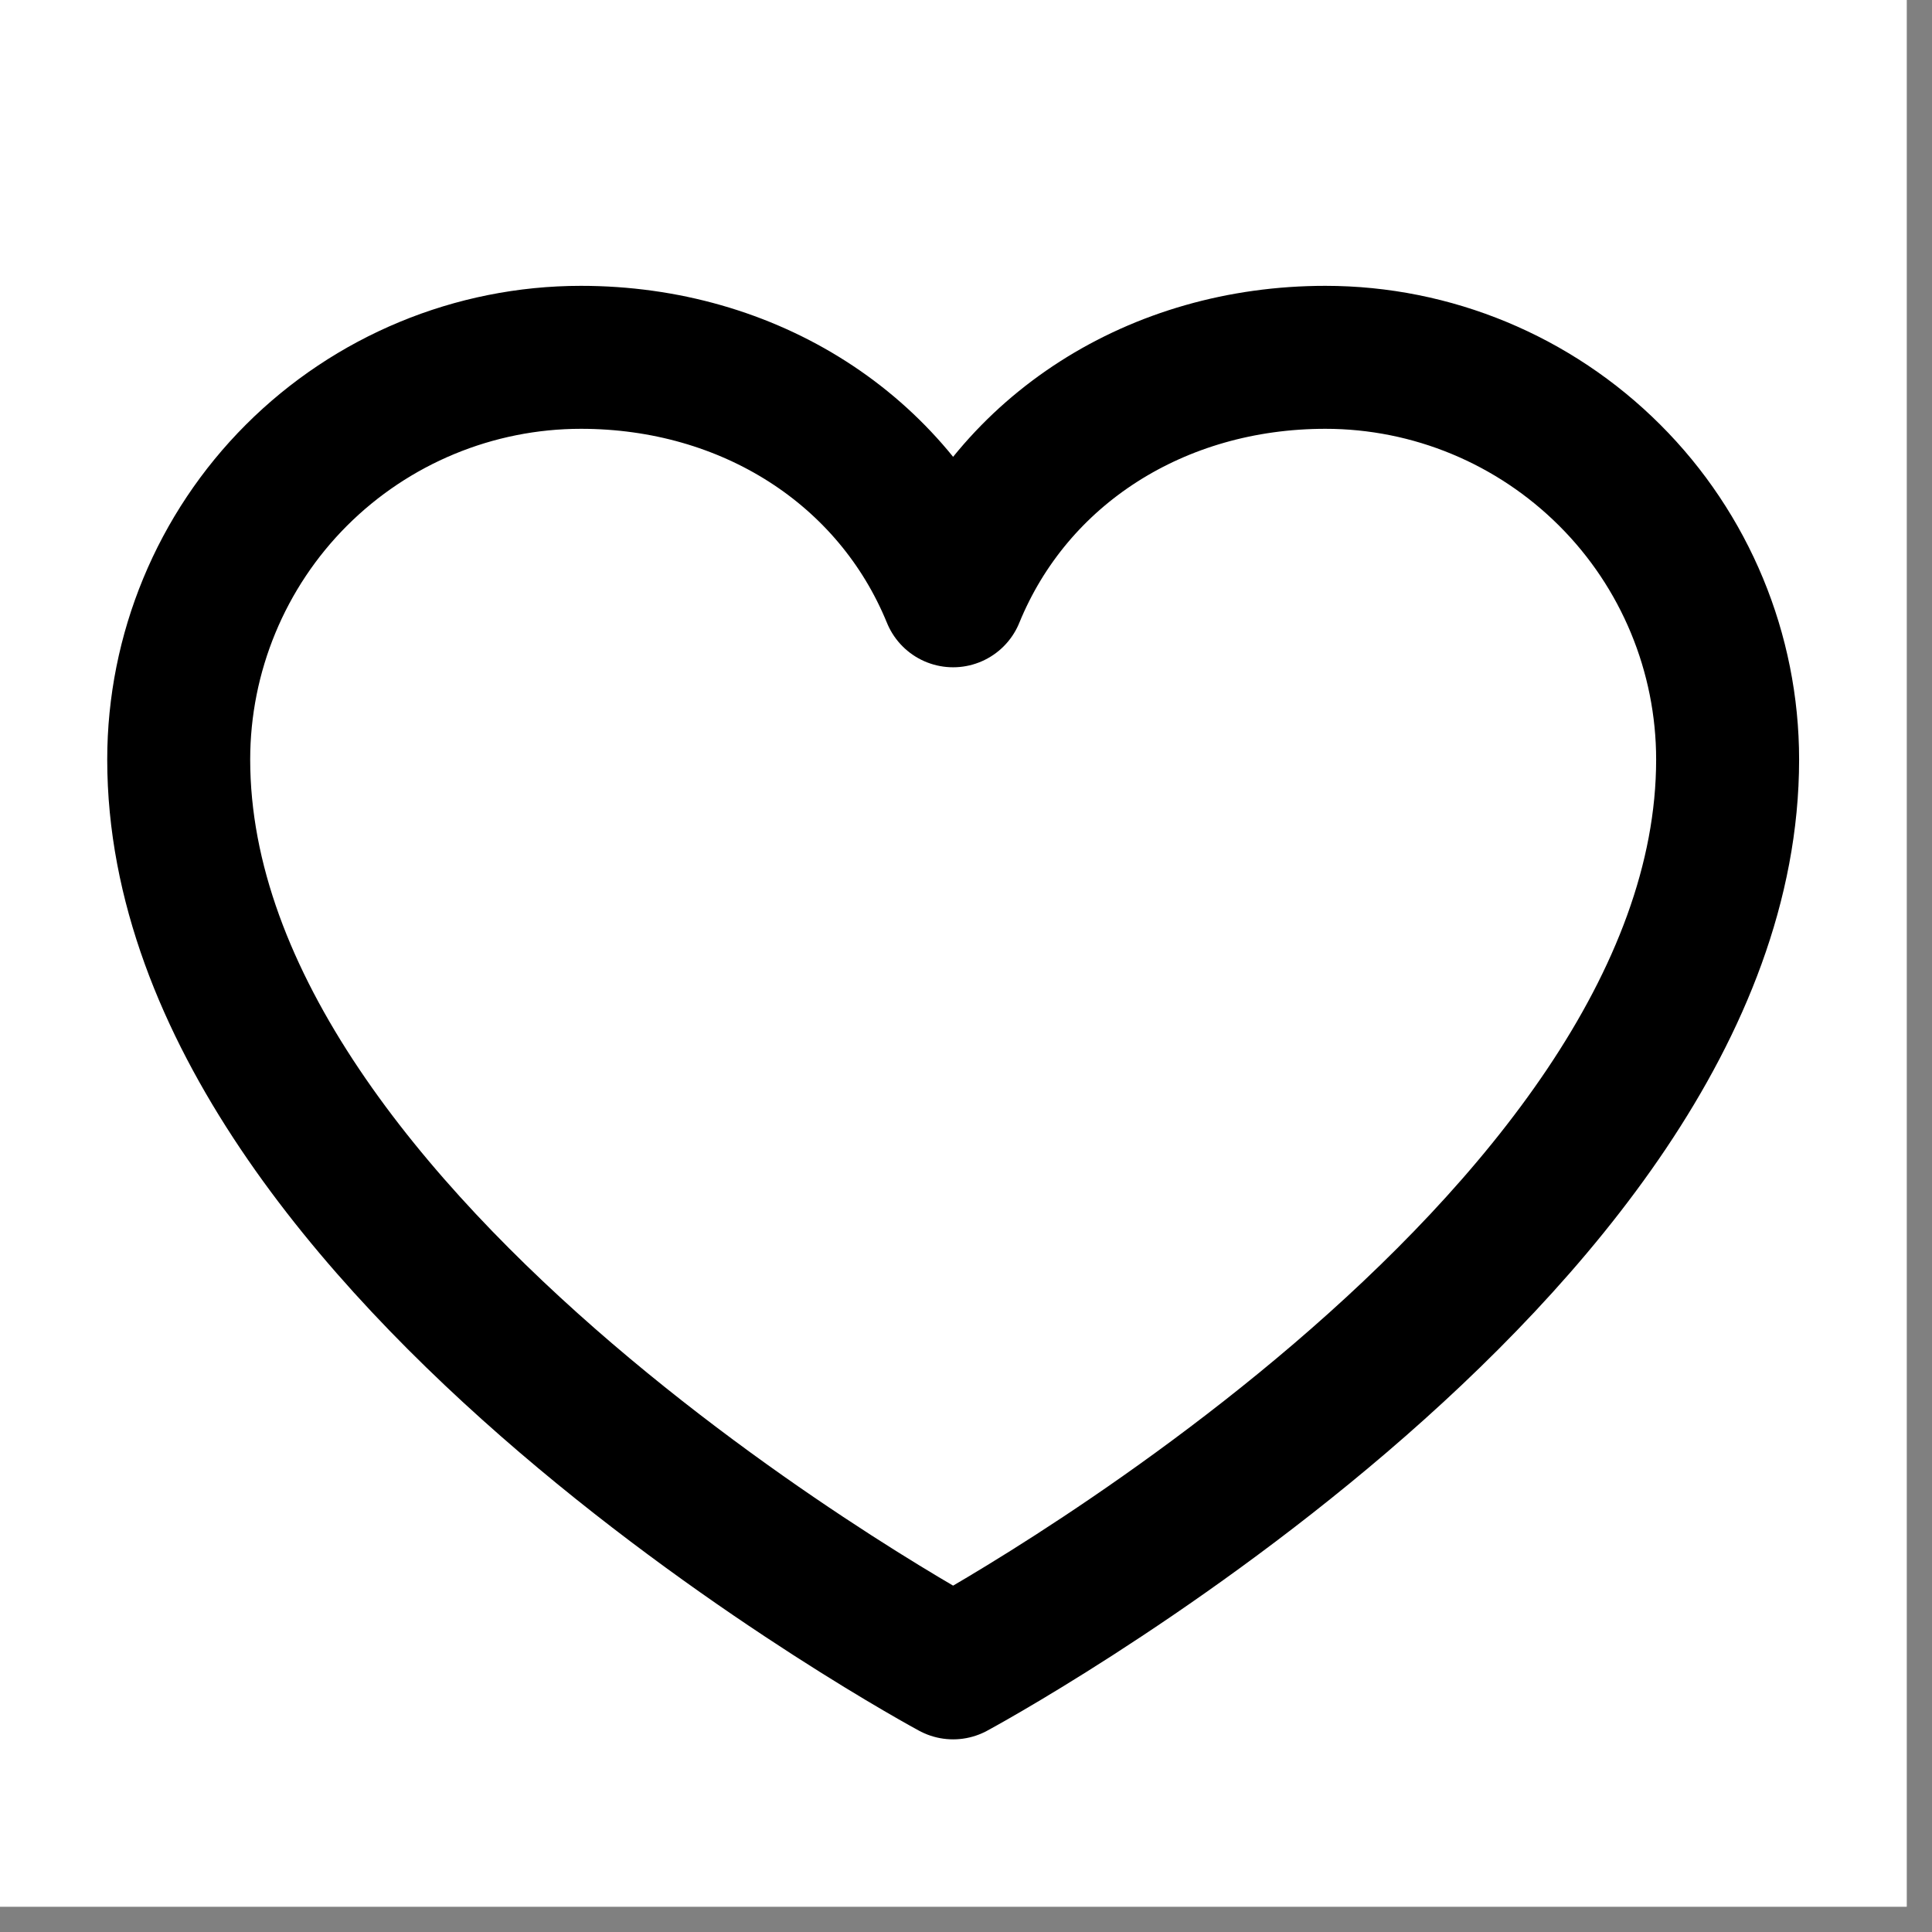 <svg version="1.0" preserveAspectRatio="xMidYMid meet" height="50" viewBox="0 0 37.5 37.5" zoomAndPan="magnify" width="50" xmlns:xlink="http://www.w3.org/1999/xlink" xmlns="http://www.w3.org/2000/svg"><rect x="0" y="0" width="37.5" height="37.5" fill="#808080" stroke="none"/><defs><clipPath id="55e95257d2"><path clip-rule="nonzero" d="M 0 0 L 37.008 0 L 37.008 37.008 L 0 37.008 Z M 0 0"></path></clipPath></defs><g clip-path="url(#55e95257d2)"><path fill-rule="nonzero" fill-opacity="1" d="M 0 0 L 37.008 0 L 37.008 37.008 L 0 37.008 Z M 0 0" fill="#ffffff"></path><path fill-rule="nonzero" fill-opacity="1" d="M 0 0 L 37.008 0 L 37.008 37.008 L 0 37.008 Z M 0 0" fill="#ffffff"></path></g><path stroke-miterlimit="4" stroke-opacity="1" stroke-width="1.5" stroke="#000000" d="M 10 17.499 C 10 17.499 1.875 13.125 1.875 7.969 C 1.875 6.851 2.32 5.776 3.11 4.986 C 3.901 4.195 4.976 3.749 6.095 3.749 C 7.858 3.749 9.371 4.712 10 6.251 C 10.629 4.712 12.141 3.749 13.906 3.749 C 15.025 3.749 16.097 4.195 16.889 4.986 C 17.681 5.776 18.126 6.851 18.126 7.969 C 18.126 13.125 10 17.499 10 17.499 Z M 10 17.499" stroke-linejoin="round" fill="none" transform="matrix(1.85, 0, 0, 1.85, 0, 0)" stroke-linecap="round"></path></svg>